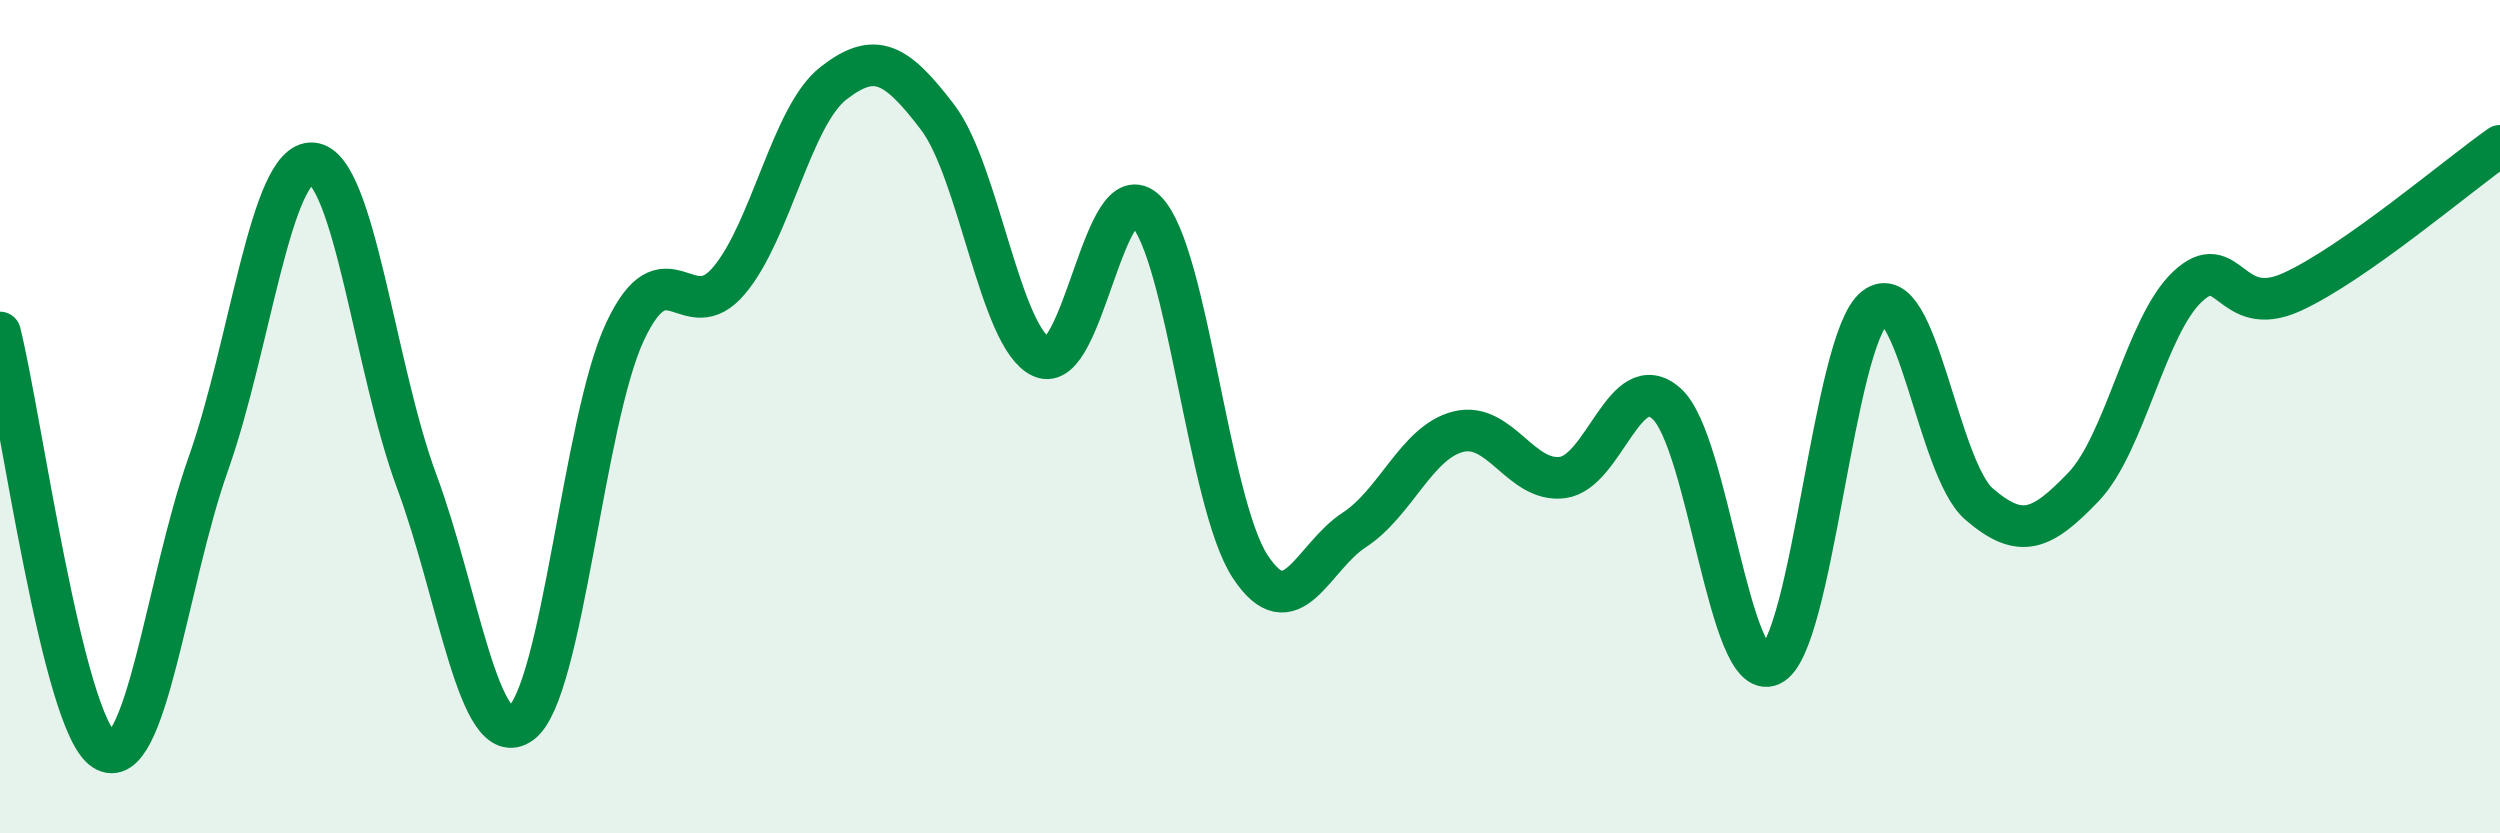 
    <svg width="60" height="20" viewBox="0 0 60 20" xmlns="http://www.w3.org/2000/svg">
      <path
        d="M 0,7.98 C 0.5,9.98 1.5,17.37 2.5,18 C 3.5,18.63 4,13.95 5,11.13 C 6,8.31 6.5,3.84 7.5,3.92 C 8.5,4 9,8.86 10,11.55 C 11,14.24 11.5,18.08 12.5,17.36 C 13.5,16.64 14,10.09 15,7.96 C 16,5.83 16.5,7.92 17.5,6.73 C 18.5,5.54 19,2.78 20,2 C 21,1.22 21.5,1.5 22.5,2.81 C 23.5,4.12 24,8.12 25,8.57 C 26,9.02 26.5,4.06 27.5,5.06 C 28.5,6.06 29,12.06 30,13.59 C 31,15.12 31.5,13.37 32.5,12.72 C 33.5,12.07 34,10.61 35,10.36 C 36,10.11 36.5,11.59 37.5,11.46 C 38.5,11.33 39,8.79 40,9.69 C 41,10.59 41.5,16.42 42.5,15.96 C 43.5,15.5 44,8.15 45,7.38 C 46,6.61 46.5,11.24 47.5,12.1 C 48.5,12.96 49,12.73 50,11.69 C 51,10.65 51.5,7.82 52.5,6.88 C 53.5,5.94 53.5,7.69 55,7.01 C 56.5,6.33 59,4.2 60,3.5L60 20L0 20Z"
        fill="#008740"
        opacity="0.1"
        stroke-linecap="round"
        stroke-linejoin="round"
      />
      <path
        d="M 0,7.98 C 0.5,9.98 1.5,17.37 2.5,18 C 3.5,18.63 4,13.95 5,11.13 C 6,8.31 6.5,3.84 7.5,3.92 C 8.5,4 9,8.86 10,11.55 C 11,14.24 11.5,18.08 12.5,17.36 C 13.5,16.64 14,10.09 15,7.96 C 16,5.83 16.5,7.92 17.5,6.73 C 18.5,5.54 19,2.78 20,2 C 21,1.22 21.5,1.5 22.5,2.81 C 23.5,4.12 24,8.12 25,8.57 C 26,9.02 26.5,4.06 27.5,5.06 C 28.5,6.06 29,12.06 30,13.59 C 31,15.12 31.5,13.37 32.5,12.72 C 33.5,12.07 34,10.61 35,10.36 C 36,10.11 36.5,11.59 37.5,11.46 C 38.5,11.33 39,8.79 40,9.69 C 41,10.59 41.5,16.42 42.5,15.96 C 43.5,15.5 44,8.15 45,7.38 C 46,6.61 46.5,11.24 47.5,12.1 C 48.5,12.96 49,12.73 50,11.69 C 51,10.65 51.5,7.82 52.5,6.88 C 53.5,5.94 53.5,7.69 55,7.01 C 56.5,6.33 59,4.2 60,3.5"
        stroke="#008740"
        stroke-width="1"
        fill="none"
        stroke-linecap="round"
        stroke-linejoin="round"
      />
    </svg>
  